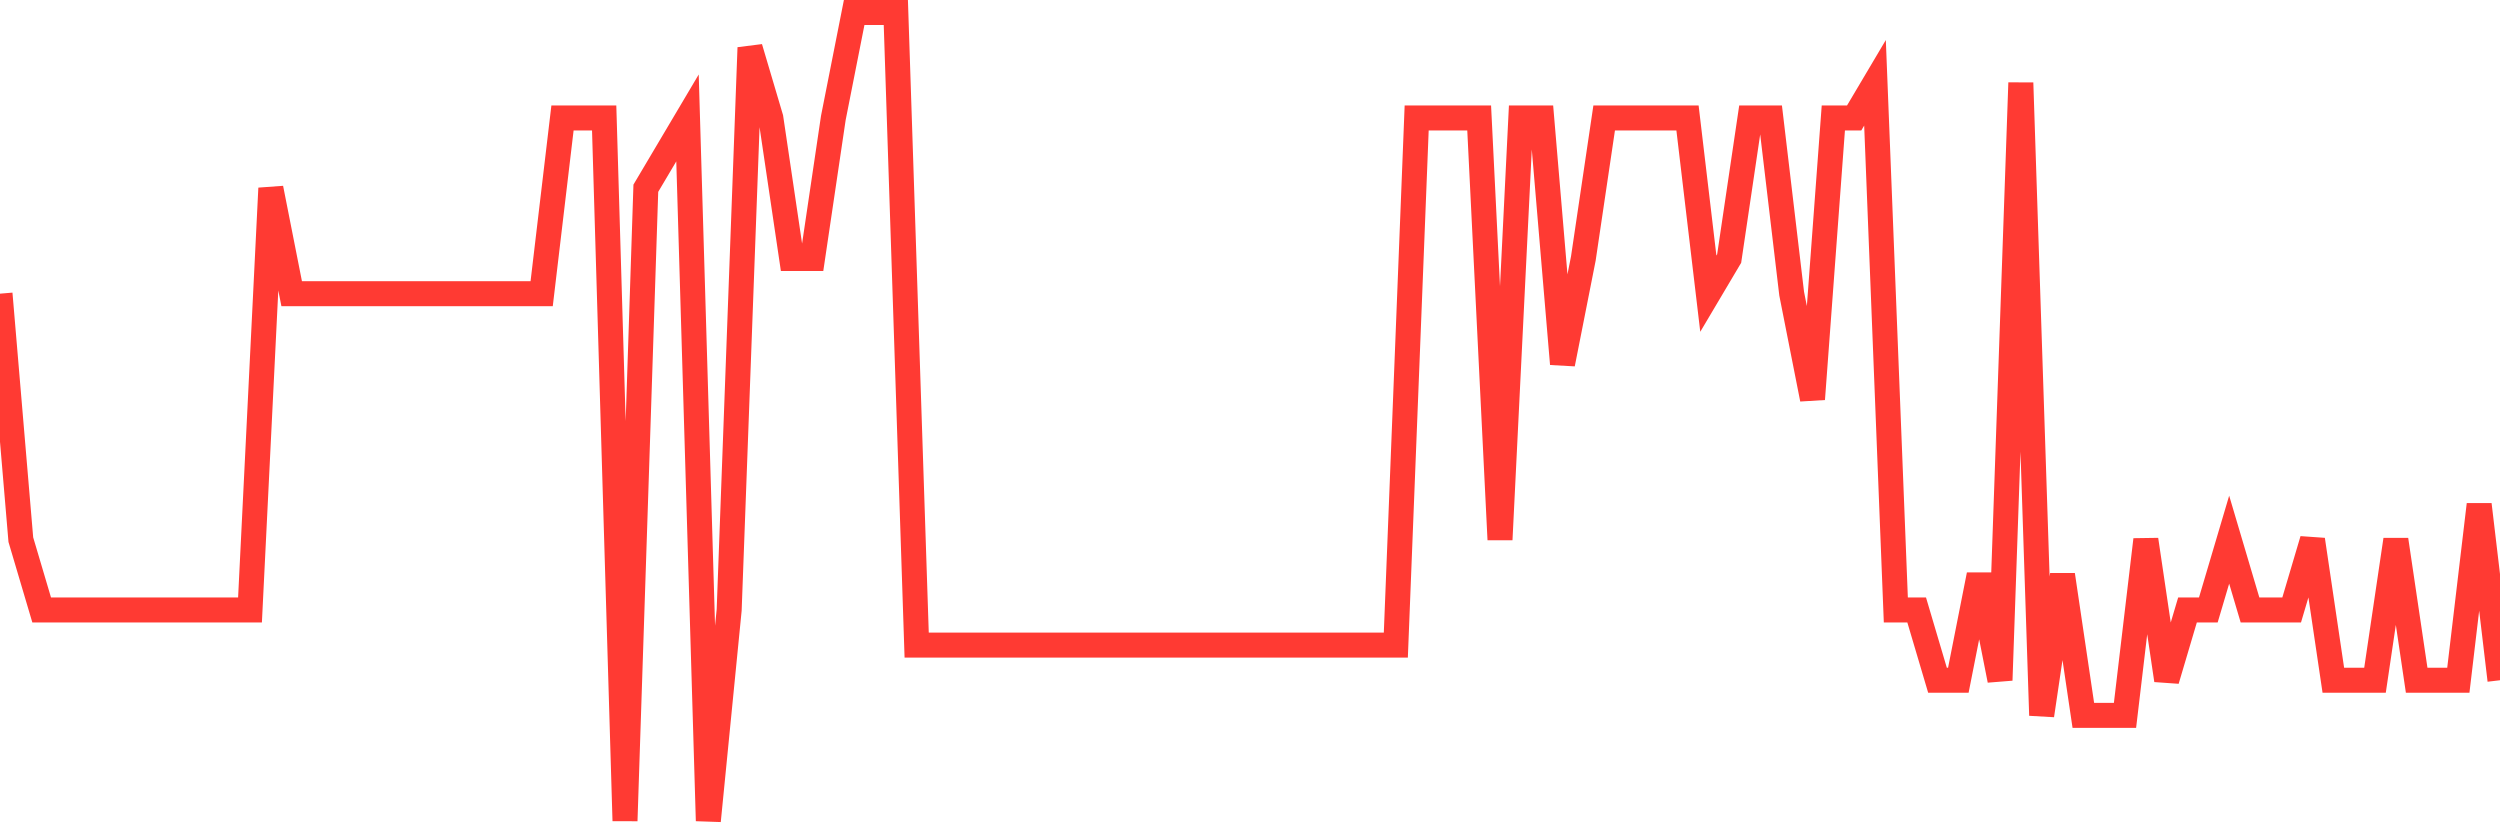 <svg
  xmlns="http://www.w3.org/2000/svg"
  xmlns:xlink="http://www.w3.org/1999/xlink"
  width="120"
  height="40"
  viewBox="0 0 120 40"
  preserveAspectRatio="none"
>
  <polyline
    points="0,14.096 1,25.904 2,29.278 3,29.278 4,29.278 5,29.278 6,29.278 7,29.278 8,29.278 9,29.278 10,29.278 11,29.278 12,29.278 13,9.035 14,14.096 15,14.096 16,14.096 17,14.096 18,14.096 19,14.096 20,14.096 21,14.096 22,14.096 23,14.096 24,14.096 25,14.096 26,14.096 27,5.661 28,5.661 29,5.661 30,39.4 31,9.035 32,7.348 33,5.661 34,39.4 35,29.278 36,2.287 37,5.661 38,12.409 39,12.409 40,5.661 41,0.6 42,0.6 43,0.6 44,30.965 45,30.965 46,30.965 47,30.965 48,30.965 49,30.965 50,30.965 51,30.965 52,30.965 53,30.965 54,30.965 55,30.965 56,30.965 57,30.965 58,30.965 59,30.965 60,30.965 61,30.965 62,30.965 63,30.965 64,30.965 65,30.965 66,30.965 67,30.965 68,5.661 69,5.661 70,5.661 71,5.661 72,25.904 73,5.661 74,5.661 75,17.47 76,12.409 77,5.661 78,5.661 79,5.661 80,5.661 81,5.661 82,14.096 83,12.409 84,5.661 85,5.661 86,14.096 87,19.157 88,5.661 89,5.661 90,3.974 91,29.278 92,29.278 93,32.652 94,32.652 95,27.591 96,32.652 97,3.974 98,34.339 99,27.591 100,34.339 101,34.339 102,34.339 103,25.904 104,32.652 105,29.278 106,29.278 107,25.904 108,29.278 109,29.278 110,29.278 111,25.904 112,32.652 113,32.652 114,32.652 115,25.904 116,32.652 117,32.652 118,32.652 119,24.217 120,32.652"
    fill="none"
    stroke="#ff3a33"
    stroke-width="1.2"
  >
  </polyline>
</svg>